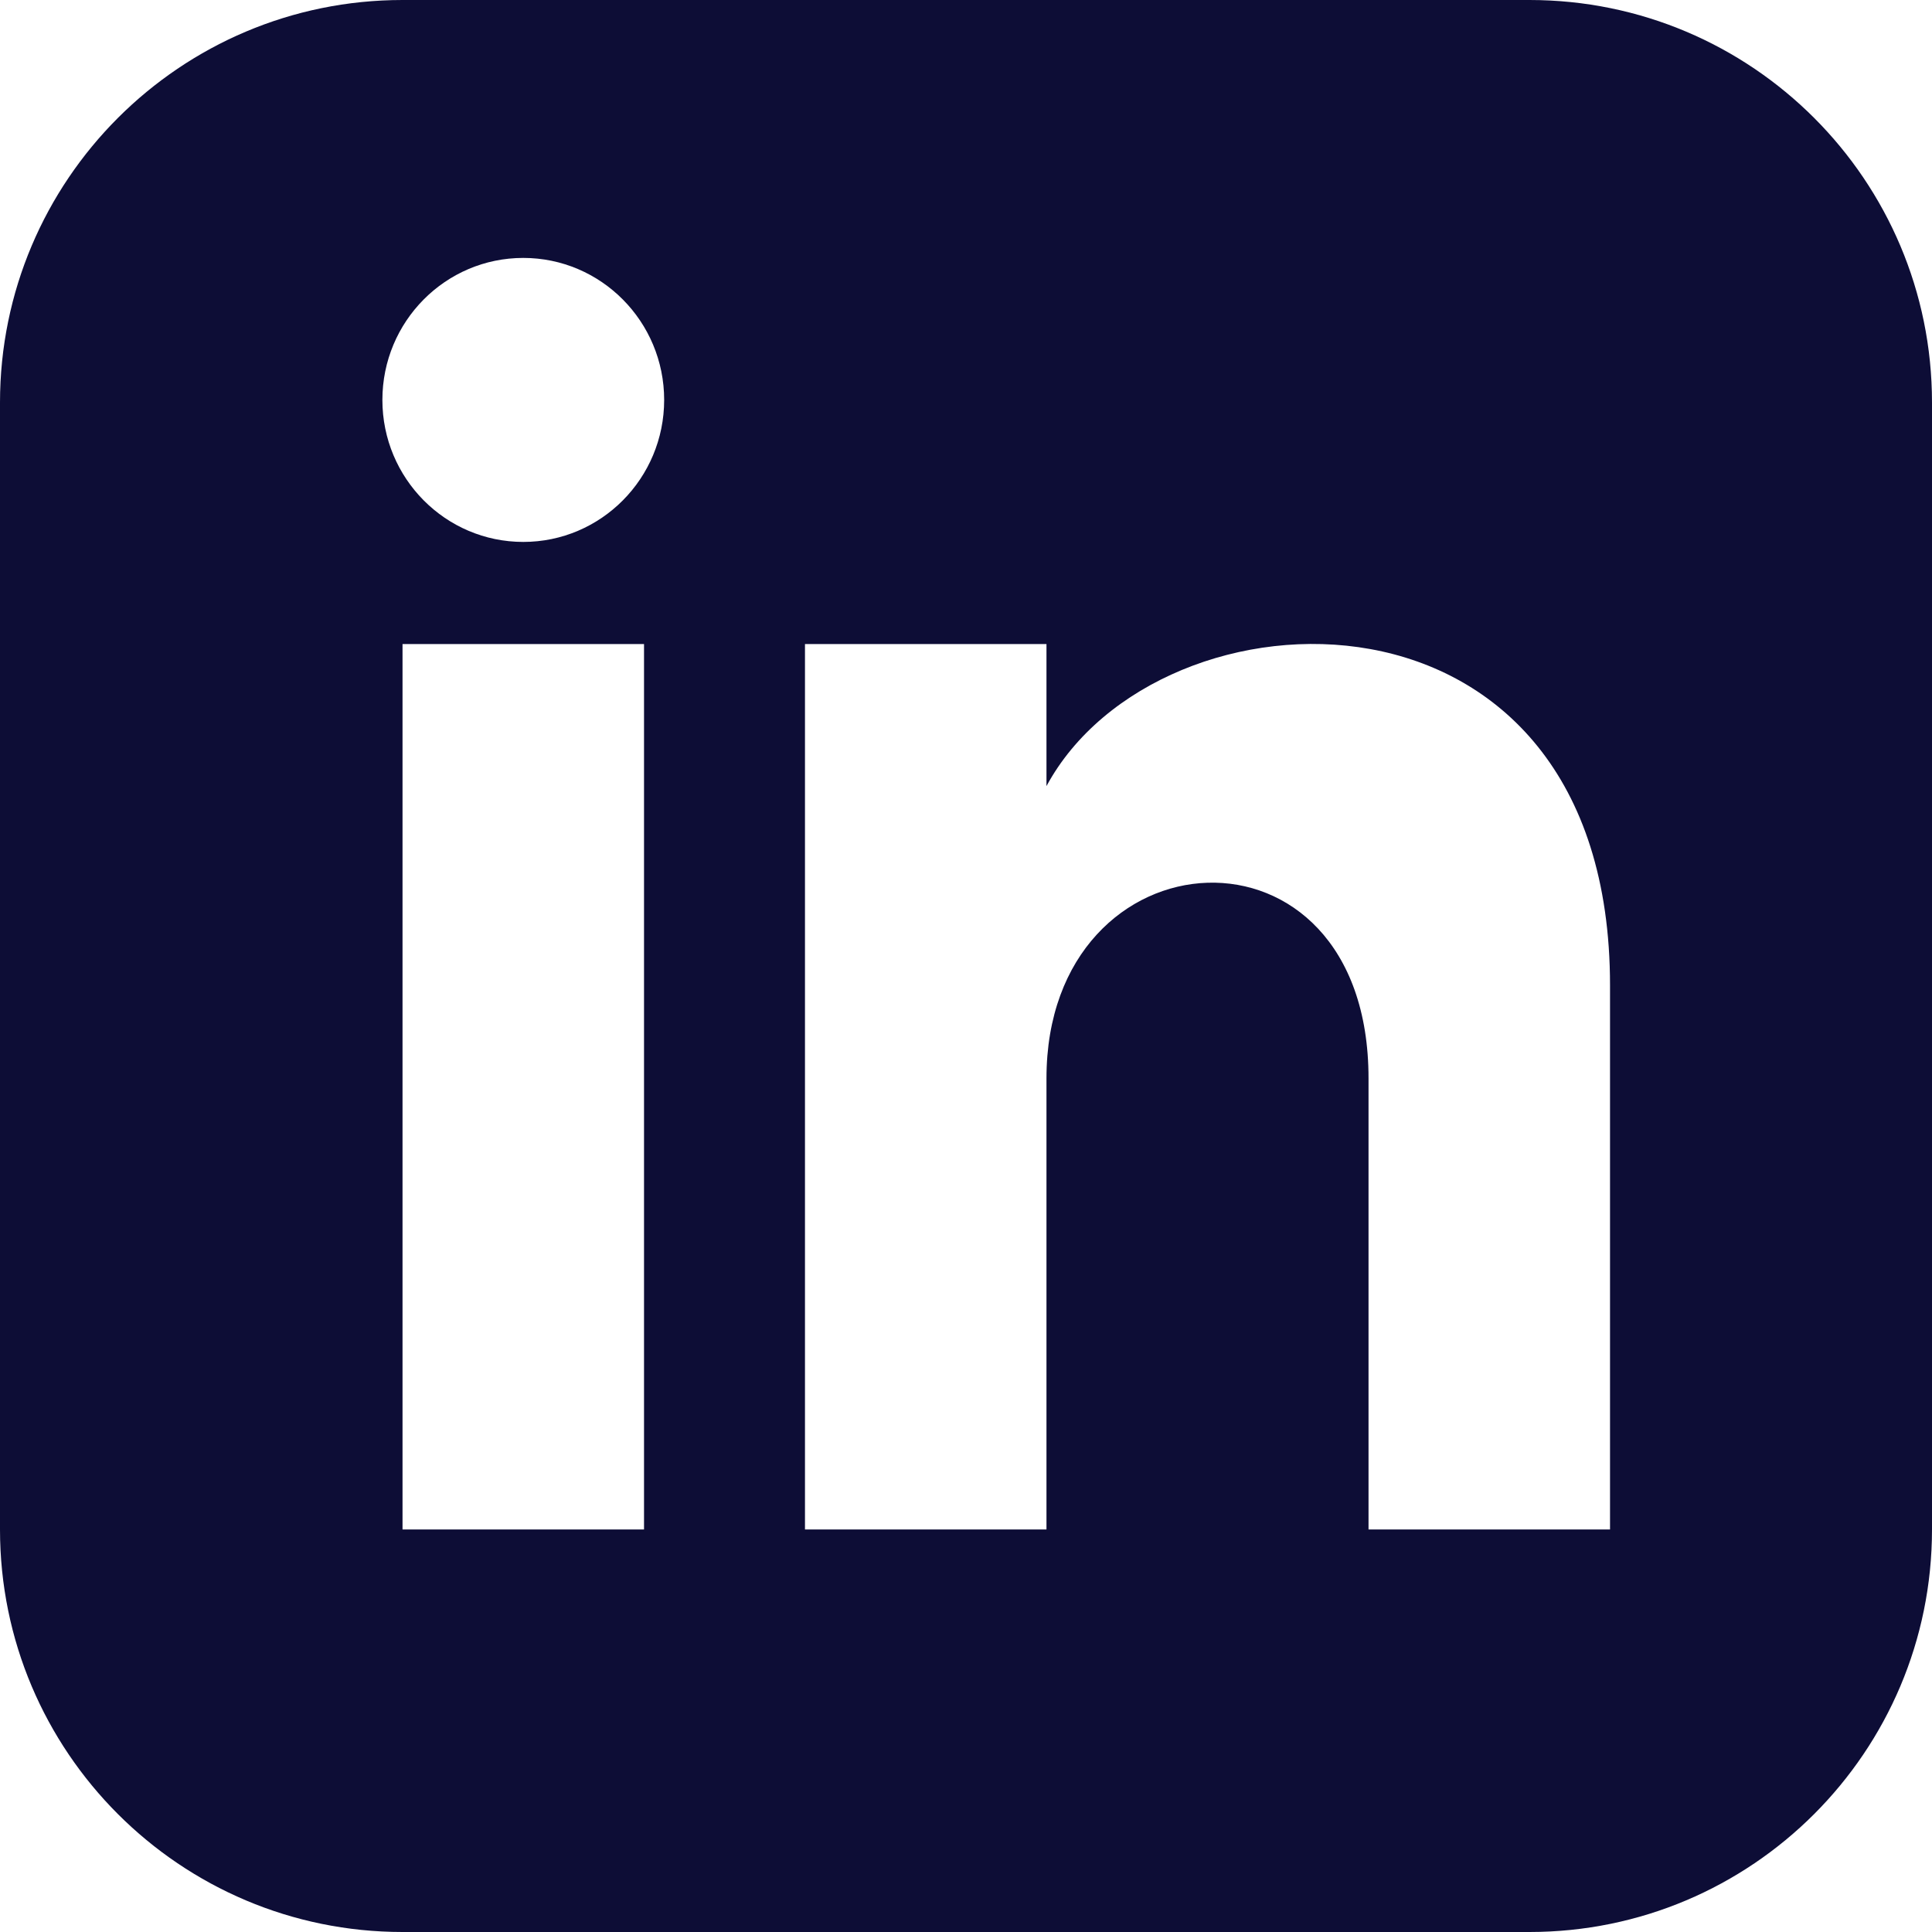 <?xml version="1.0" encoding="UTF-8"?>
<svg width="26px" height="26px" viewBox="0 0 26 26" version="1.1" xmlns="http://www.w3.org/2000/svg" xmlns:xlink="http://www.w3.org/1999/xlink">
    <!-- Generator: Sketch 62 (91390) - https://sketch.com -->
    <title>iconmonstr-linkedin-3</title>
    <desc>Created with Sketch.</desc>
    <g id="Symbols" stroke="none" stroke-width="1" fill="none" fill-rule="evenodd">
        <g id="Desktop/footer" transform="translate(-1306, -311)">
            <g id="Social-Icons" transform="translate(1230, 311)" fill="#0D0D36" fill-rule="nonzero">
                <g id="iconmonstr-linkedin-3" transform="translate(76, 0)">
                    <path d="M20.583,0 L5.417,0 C2.426,0 0,2.426 0,5.417 L0,20.583 C0,23.574 2.426,26 5.417,26 L20.583,26 C23.576,26 26,23.574 26,20.583 L26,5.417 C26,2.426 23.576,0 20.583,0 Z M8.667,20.583 L5.417,20.583 L5.417,8.667 L8.667,8.667 L8.667,20.583 Z M7.042,7.293 C5.995,7.293 5.146,6.437 5.146,5.382 C5.146,4.327 5.995,3.471 7.042,3.471 C8.088,3.471 8.938,4.327 8.938,5.382 C8.938,6.437 8.089,7.293 7.042,7.293 Z M21.667,20.583 L18.417,20.583 L18.417,14.512 C18.417,10.864 14.083,11.14 14.083,14.512 L14.083,20.583 L10.833,20.583 L10.833,8.667 L14.083,8.667 L14.083,10.579 C15.596,7.777 21.667,7.57 21.667,13.261 L21.667,20.583 Z" id="Shape"></path>
                </g>
            </g>
        </g>
    </g>
</svg>
